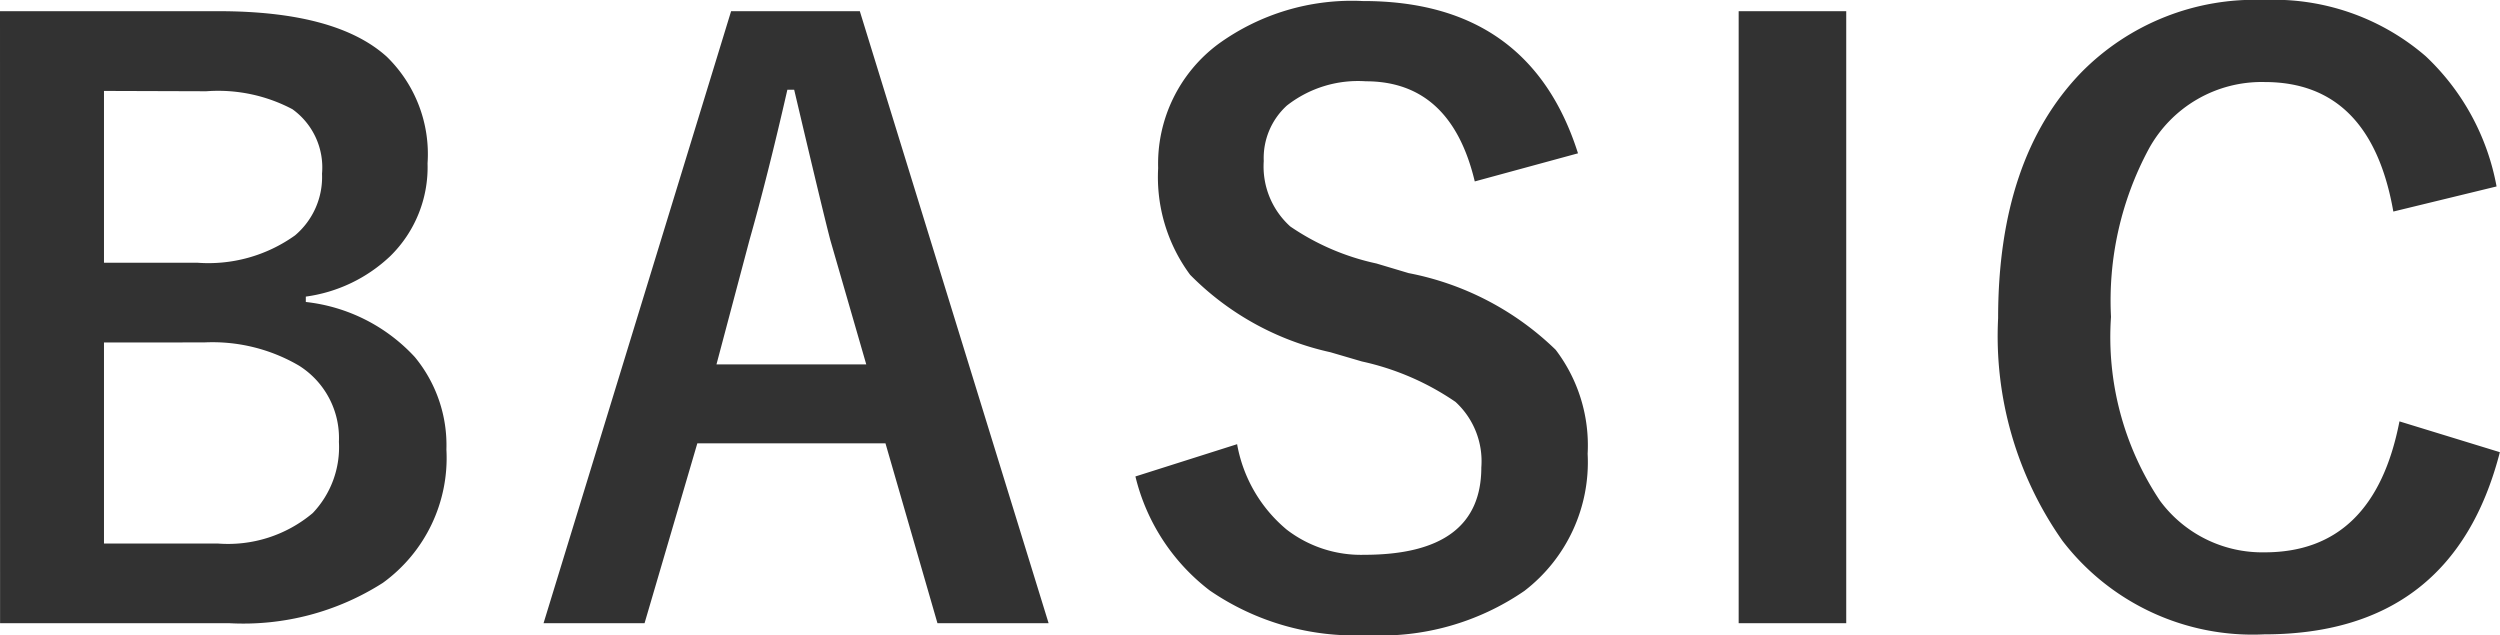 <svg xmlns="http://www.w3.org/2000/svg" width="69.723" height="17.714" viewBox="0 0 69.723 17.714">
  <path id="パス_10574" data-name="パス 10574" d="M2.041-17.026H8.132q3.287,0,4.694,1.268a3.789,3.789,0,0,1,1.139,2.976,3.47,3.47,0,0,1-1.042,2.589A4.256,4.256,0,0,1,10.57-9.066v.15A4.857,4.857,0,0,1,13.61-7.38,3.857,3.857,0,0,1,14.491-4.8a4.3,4.3,0,0,1-1.772,3.717A7.224,7.224,0,0,1,8.443.043h-6.4Zm2.9,2.224v4.791h2.6a4.149,4.149,0,0,0,2.729-.763,2.13,2.13,0,0,0,.752-1.719,2,2,0,0,0-.827-1.8,4.434,4.434,0,0,0-2.4-.5Zm0,7.015v5.607H8.11a3.667,3.667,0,0,0,2.653-.849,2.663,2.663,0,0,0,.73-1.987,2.384,2.384,0,0,0-1.117-2.127,4.779,4.779,0,0,0-2.643-.645Zm21.08-9.238L31.286.043h-3.1l-1.45-5.017H21.489L20.017.043H17.2l5.231-17.069ZM26.2-7.176l-1-3.459q-.193-.73-1.01-4.2H24q-.548,2.4-1.053,4.179l-.924,3.48ZM46.05-13.062l-2.879.784q-.666-2.793-3.04-2.793a3.216,3.216,0,0,0-2.2.677,1.979,1.979,0,0,0-.645,1.547,2.251,2.251,0,0,0,.741,1.826,6.776,6.776,0,0,0,2.4,1.031l.9.269a8.078,8.078,0,0,1,4.1,2.138,4.4,4.4,0,0,1,.892,2.9A4.524,4.524,0,0,1,44.556-.859a7.073,7.073,0,0,1-4.4,1.235A7.143,7.143,0,0,1,35.78-.87a5.676,5.676,0,0,1-2.073-3.18l2.836-.9a4.015,4.015,0,0,0,1.386,2.385,3.4,3.4,0,0,0,2.159.7q3.266,0,3.266-2.438a2.245,2.245,0,0,0-.72-1.826,7.407,7.407,0,0,0-2.61-1.128l-.881-.258a7.866,7.866,0,0,1-3.91-2.159,4.579,4.579,0,0,1-.892-2.976,4.158,4.158,0,0,1,1.676-3.459,6.347,6.347,0,0,1,4.028-1.2Q44.7-17.316,46.05-13.062Zm7.481-3.964V.043h-3V-17.026Zm18.137,4.888-2.879.7Q68.155-15.05,65.2-15.05a3.588,3.588,0,0,0-3.233,1.869A8.933,8.933,0,0,0,60.915-8.5a8.216,8.216,0,0,0,1.364,5.124A3.544,3.544,0,0,0,65.2-1.934q3.051,0,3.76-3.652l2.8.859Q70.454.354,65.179.354a6.684,6.684,0,0,1-5.618-2.61,9.917,9.917,0,0,1-1.794-6.209q0-4.458,2.32-6.854a6.791,6.791,0,0,1,5.092-2.02,6.482,6.482,0,0,1,4.512,1.568A6.627,6.627,0,0,1,71.668-12.139Z" transform="translate(-2.041 17.338)" fill="#323232"/>
</svg>
